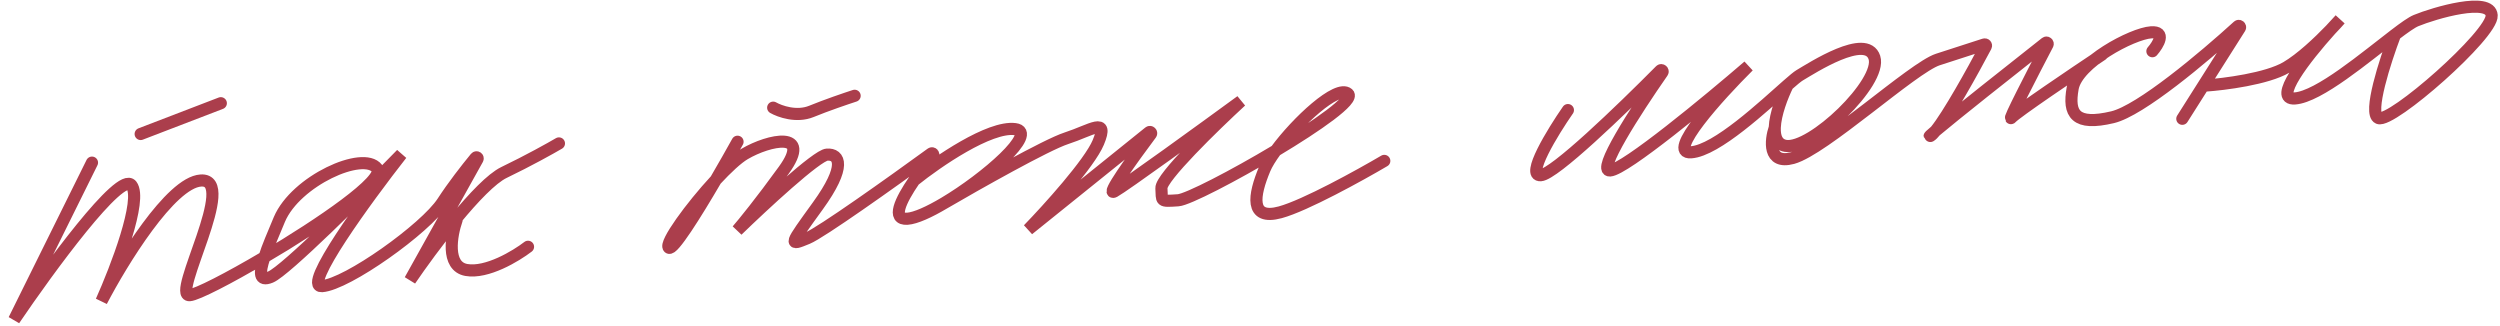 <?xml version="1.0" encoding="UTF-8"?> <svg xmlns="http://www.w3.org/2000/svg" width="468" height="61" viewBox="0 0 468 61" fill="none"><path d="M293.513 20.607C290.637 24.752 285.592 32.993 288.422 32.8C290.985 32.625 303.307 20.775 310.818 13.199C311.024 12.991 311.375 13.28 311.208 13.52C306.044 20.944 298.871 32.087 301.392 31.915C304.222 31.722 319.846 18.81 327.305 12.378C321.758 17.89 311.843 28.833 316.56 28.511C321.34 28.185 330.242 19.79 334.653 15.911M334.653 15.911C335.683 15.006 336.468 14.347 336.899 14.093C339.176 12.753 349.386 6.133 350.887 10.769C352.388 15.405 339.043 28.162 334.246 27.304C332.675 27.024 332.168 25.651 332.236 23.888M334.653 15.911C333.629 17.985 332.334 21.344 332.236 23.888M332.236 23.888C331.414 26.313 330.934 30.847 335.586 29.582C341.401 28.001 358.122 12.645 362.758 11.144L371.48 8.32C371.681 8.255 371.859 8.468 371.76 8.655C369.271 13.363 364.692 21.611 362.33 24.502M362.33 24.502C361.942 24.977 361.615 25.308 361.365 25.454C360.984 25.678 361.384 25.3 362.33 24.502ZM362.33 24.502C365.754 21.615 376.334 13.232 382.953 8.021C383.153 7.864 383.426 8.091 383.308 8.317C380.421 13.835 375.705 22.999 376.533 22.05C377.412 21.043 388.207 13.751 393.495 10.232M402.928 9.588C404.027 8.329 405.517 5.858 402.687 6.051C399.149 6.292 388.859 11.732 388.002 16.529C387.145 21.326 388.485 23.604 395.479 21.942C400.683 20.706 412.533 10.75 418.944 4.908C419.149 4.721 419.457 4.984 419.309 5.218L408.529 22.236M412.844 16.019C416.381 15.778 424.367 14.759 428.011 12.615C430.758 10.999 434.033 7.911 436.263 5.589M436.263 5.589C436.992 4.831 437.609 4.154 438.06 3.637C437.501 4.228 436.894 4.887 436.263 5.589ZM436.263 5.589C431.492 10.906 425.426 18.714 429.592 18.43C434.079 18.124 442.879 10.664 448.353 6.489M448.353 6.489C450.072 5.178 451.463 4.191 452.289 3.851C455.746 2.431 466.197 -0.651 466.439 2.886C466.68 6.423 447.681 23.119 445.242 22.101C443.291 21.286 446.503 11.354 448.353 6.489Z" stroke="#AB3E4C" stroke-width="2.27" stroke-linecap="round"></path><path d="M138.068 26.534C136.961 28.53 135.517 31.08 133.996 33.682M133.996 33.682C130.201 40.174 125.925 46.992 125.206 46.365C124.33 45.601 129.334 38.712 133.996 33.682ZM133.996 33.682C136.04 31.477 138.019 29.629 139.408 28.812C143.963 26.132 152.136 24.389 146.724 31.866C142.393 37.848 139.113 41.862 138.015 43.122C142.829 38.45 152.93 29.074 154.816 28.945C157.175 28.784 158.515 31.062 153.102 38.539C147.689 46.016 147.689 46.016 151.146 44.595C153.706 43.543 166.742 34.261 174.331 28.743C174.56 28.577 174.849 28.897 174.67 29.114C173.499 30.536 172.237 32.166 171.146 33.754M171.146 33.754C168.516 37.579 166.873 41.153 169.851 40.95C171.404 40.844 173.954 39.683 176.758 38.017M171.146 33.754C175.448 30.301 185.248 23.552 190.029 24.173C194.43 24.746 184.599 33.358 176.758 38.017M176.758 38.017C182.834 34.474 195.913 27.089 199.622 25.888C204.258 24.387 207.635 21.788 205.598 26.665C203.969 30.567 196.184 39.153 192.495 42.959L215.108 24.759C215.326 24.584 215.619 24.866 215.452 25.089C211.927 29.794 206.958 36.739 208.594 35.845C210.421 34.846 225.169 24.145 232.315 18.919C227.293 23.544 217.282 33.283 217.416 35.243C217.583 37.693 217.014 37.732 220.552 37.491C222.329 37.369 230.981 32.894 238.834 28.19M238.834 28.19C246.616 23.53 253.614 18.645 252.36 17.552C250.333 15.784 242.772 22.829 238.834 28.19ZM238.834 28.19C237.878 29.492 237.135 30.695 236.737 31.648C234.701 36.525 233.844 41.322 239.659 39.741C244.311 38.476 254.585 32.8 259.14 30.119M144.74 20.156C145.973 20.861 149.13 21.988 151.895 20.852C154.661 19.716 158.443 18.431 159.988 17.931" stroke="#AB3E4C" stroke-width="2.27" stroke-linecap="round"></path><path d="M17.22 30.444L2.644 59.868C9.101 50.346 22.537 31.976 24.617 34.677C26.696 37.378 21.732 50.274 18.99 56.384C22.831 49.014 31.927 34.178 37.587 33.792C44.661 33.31 31.96 55.499 35.498 55.258C36.868 55.164 42.838 52.089 49.485 48.16M49.485 48.16C59.993 41.95 72.194 33.608 70.602 31.54C68.002 28.163 55.36 33.856 52.299 41.081C51.126 43.849 50.105 46.287 49.485 48.16ZM49.485 48.16C48.488 51.175 48.533 52.73 50.665 51.853C53.43 50.717 68.145 36.051 75.157 28.86C68.619 37.203 56.485 53.826 60.259 53.568C64.975 53.246 79.66 42.768 82.875 37.81C84.802 34.84 87.289 31.654 89.032 29.536C89.213 29.317 89.527 29.535 89.389 29.783L76.766 52.442C80.714 46.645 89.757 34.498 94.344 32.289C98.932 30.081 103.116 27.742 104.635 26.849M85.475 41.187C84.483 44.018 83.46 49.853 87.297 50.539C91.135 51.225 96.596 47.93 98.847 46.197M26.331 25.084L41.338 19.321" stroke="#AB3E4C" stroke-width="2.27" stroke-linecap="round"></path></svg> 